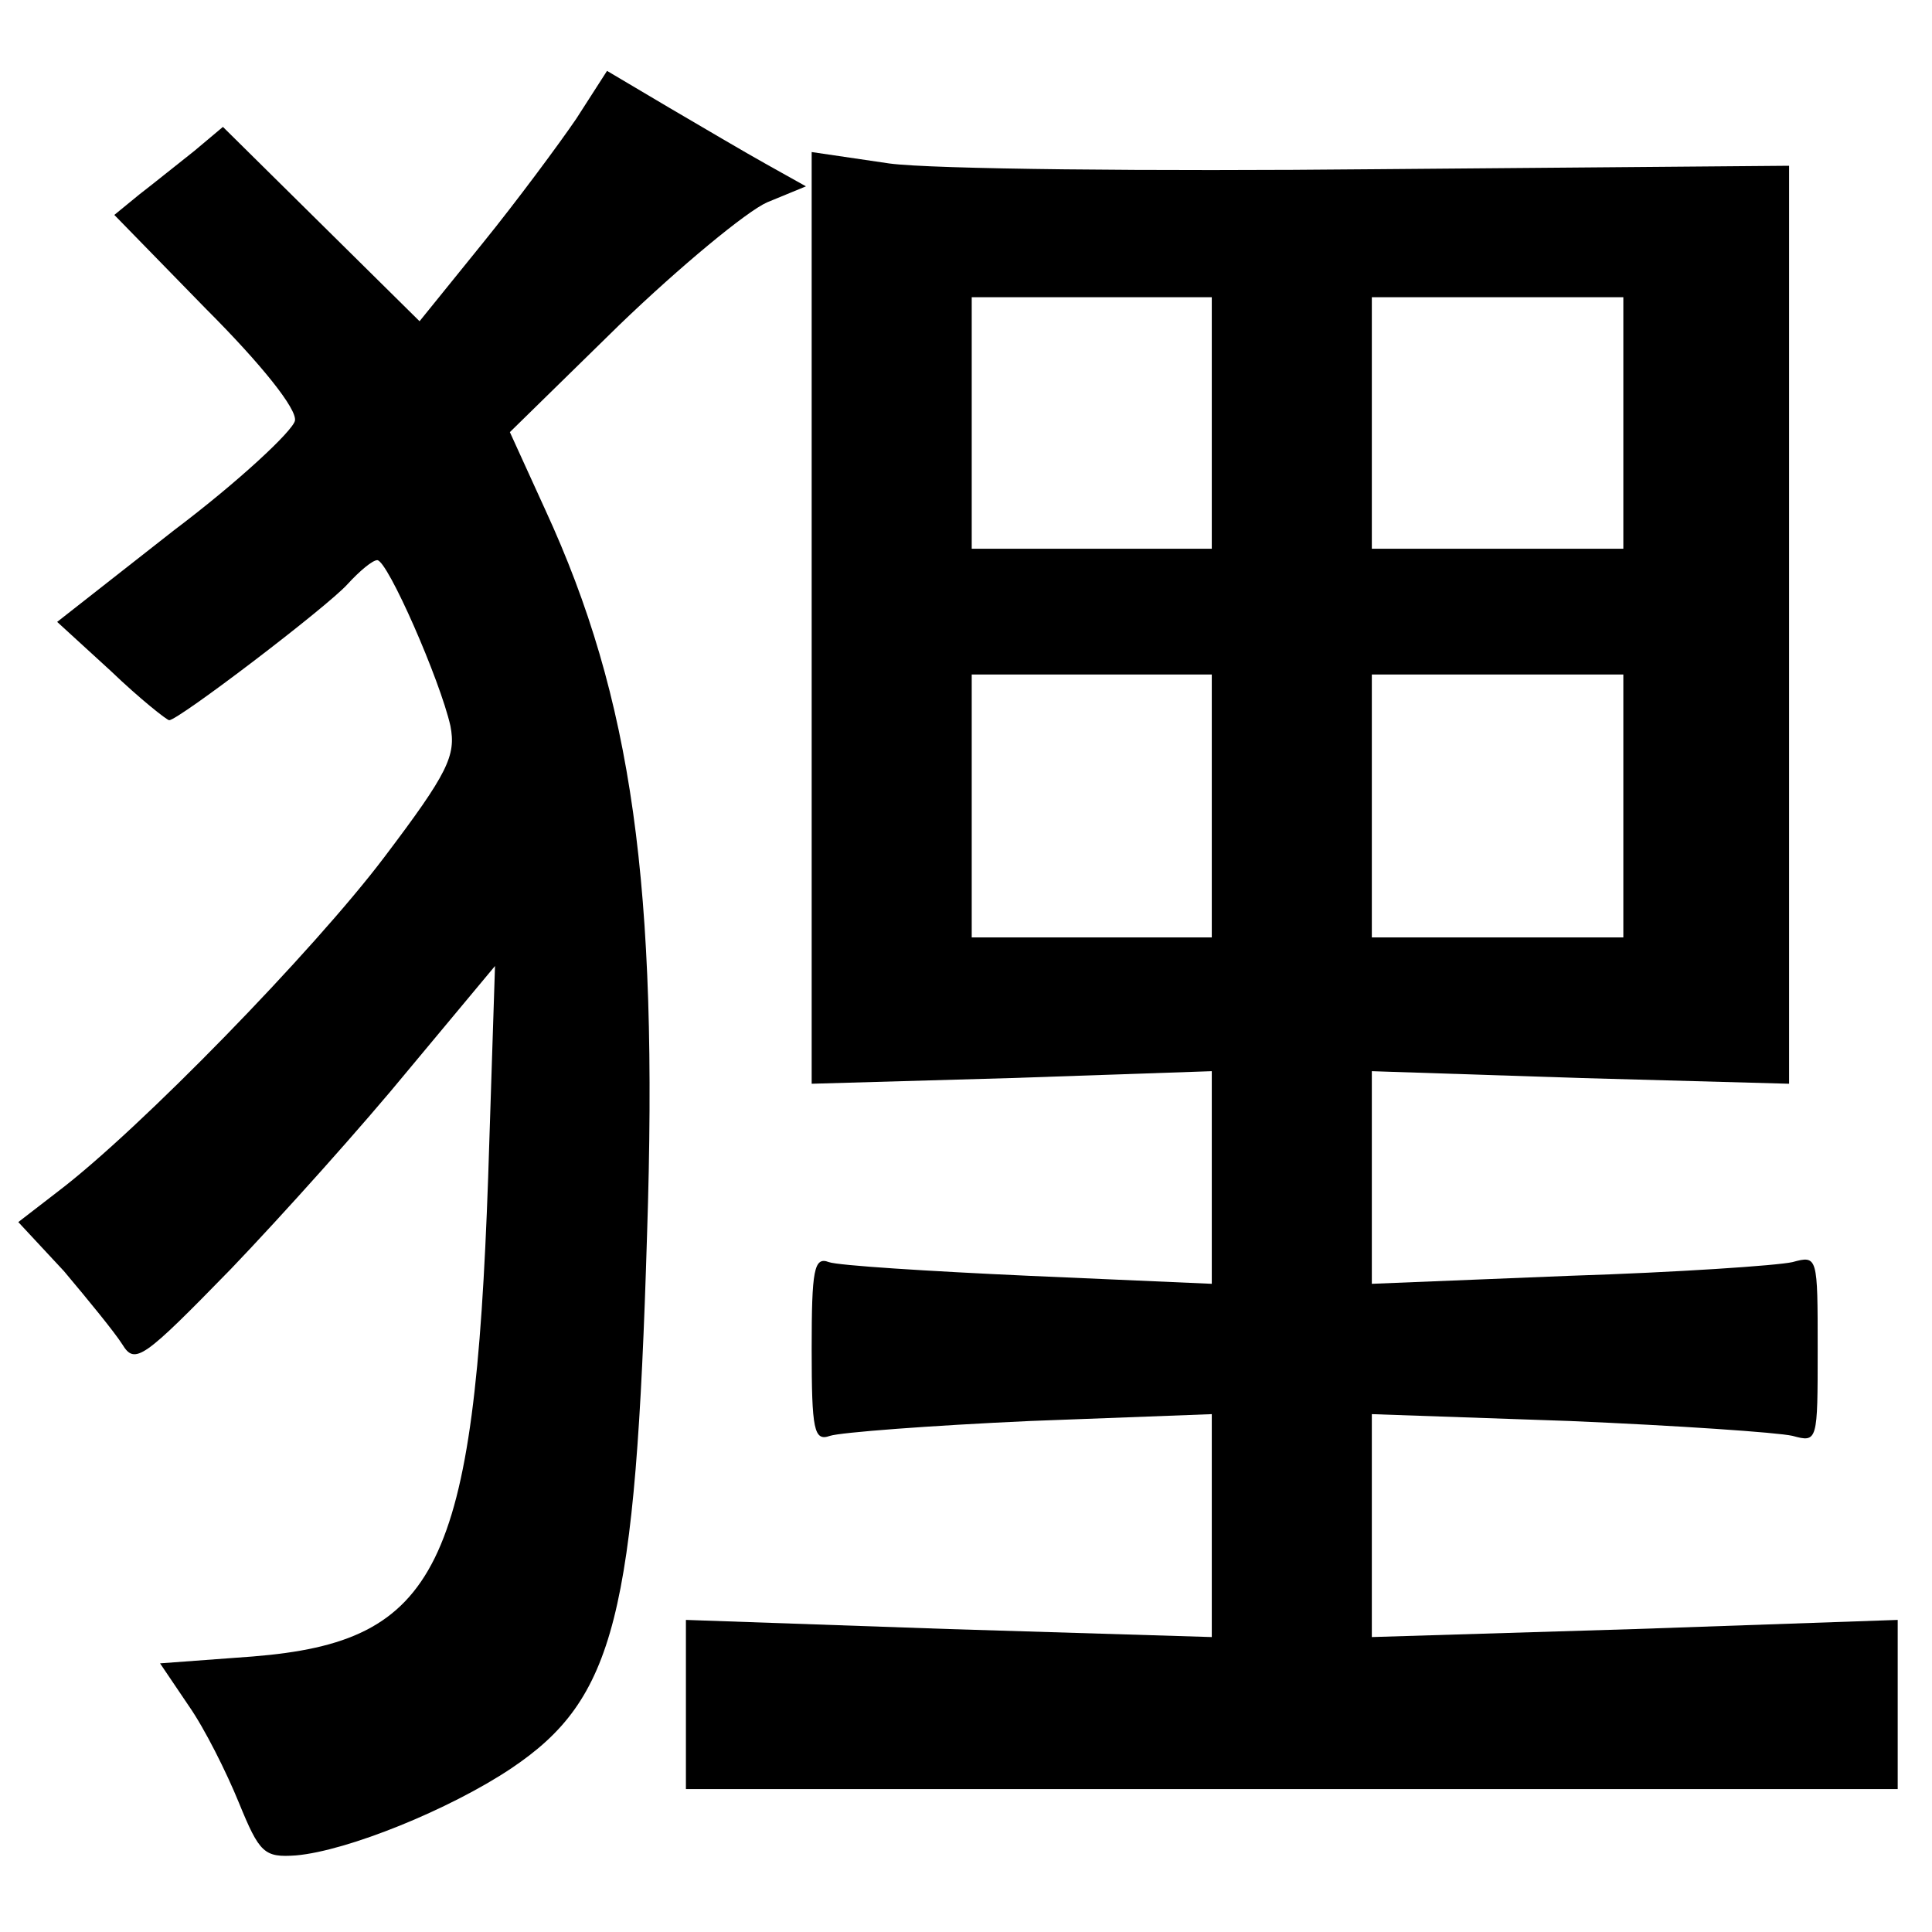 <?xml version="1.0" standalone="no"?>
<!DOCTYPE svg PUBLIC "-//W3C//DTD SVG 20010904//EN"
 "http://www.w3.org/TR/2001/REC-SVG-20010904/DTD/svg10.dtd">
<svg version="1.0" xmlns="http://www.w3.org/2000/svg"
 width="169pt" height="169pt" viewBox="0 0 169 169"
 preserveAspectRatio="xMidYMid meet">
<g transform="translate(0,169) scale(0.1,-0.1)"
fill="#000000" stroke="none">
<path d="M504 1586 c-15 -22 -52 -72 -82 -109 l-55 -68 -86 85 -86 85 -25 -21
c-14 -11 -35 -28 -48 -38 l-22 -18 80 -82 c49 -49 80 -88 78 -98 -2 -9 -49
-53 -106 -96 l-102 -80 47 -43 c25 -24 49 -43 51 -43 8 0 138 99 156 119 11
12 22 21 26 21 9 0 55 -105 64 -145 5 -26 -2 -41 -58 -115 -62 -82 -214 -238
-285 -292 l-35 -27 40 -43 c21 -25 44 -53 51 -64 11 -18 18 -13 95 66 45 47
115 125 156 175 l75 90 -6 -185 c-12 -342 -44 -406 -206 -419 l-81 -6 25 -37
c14 -20 33 -58 44 -85 18 -44 22 -48 50 -46 45 4 134 40 188 76 91 61 109 133
119 467 10 305 -13 469 -89 634 l-31 68 96 94 c53 51 111 99 129 107 l34 14
-34 19 c-18 10 -57 33 -86 50 l-54 32 -27 -42z"/>
<path d="M710 1149 l0 -407 175 5 175 6 0 -93 0 -93 -160 7 c-88 4 -167 9
-175 12 -13 5 -15 -7 -15 -76 0 -71 2 -81 16 -76 9 3 87 9 175 13 l159 6 0
-97 0 -98 -230 7 -230 8 0 -74 0 -74 530 0 530 0 0 74 0 74 -230 -8 -230 -7 0
98 0 97 173 -6 c94 -4 182 -10 195 -13 22 -6 22 -5 22 76 0 81 0 82 -22 76
-13 -3 -101 -9 -195 -12 l-173 -7 0 93 0 93 183 -6 182 -5 0 401 0 402 -360
-3 c-198 -2 -390 0 -427 5 l-68 10 0 -408z m350 171 l0 -110 -105 0 -105 0 0
110 0 110 105 0 105 0 0 -110z m360 0 l0 -110 -110 0 -110 0 0 110 0 110 110
0 110 0 0 -110z m-360 -335 l0 -115 -105 0 -105 0 0 115 0 115 105 0 105 0 0
-115z m360 0 l0 -115 -110 0 -110 0 0 115 0 115 110 0 110 0 0 -115z"/>
</g>
</svg>
